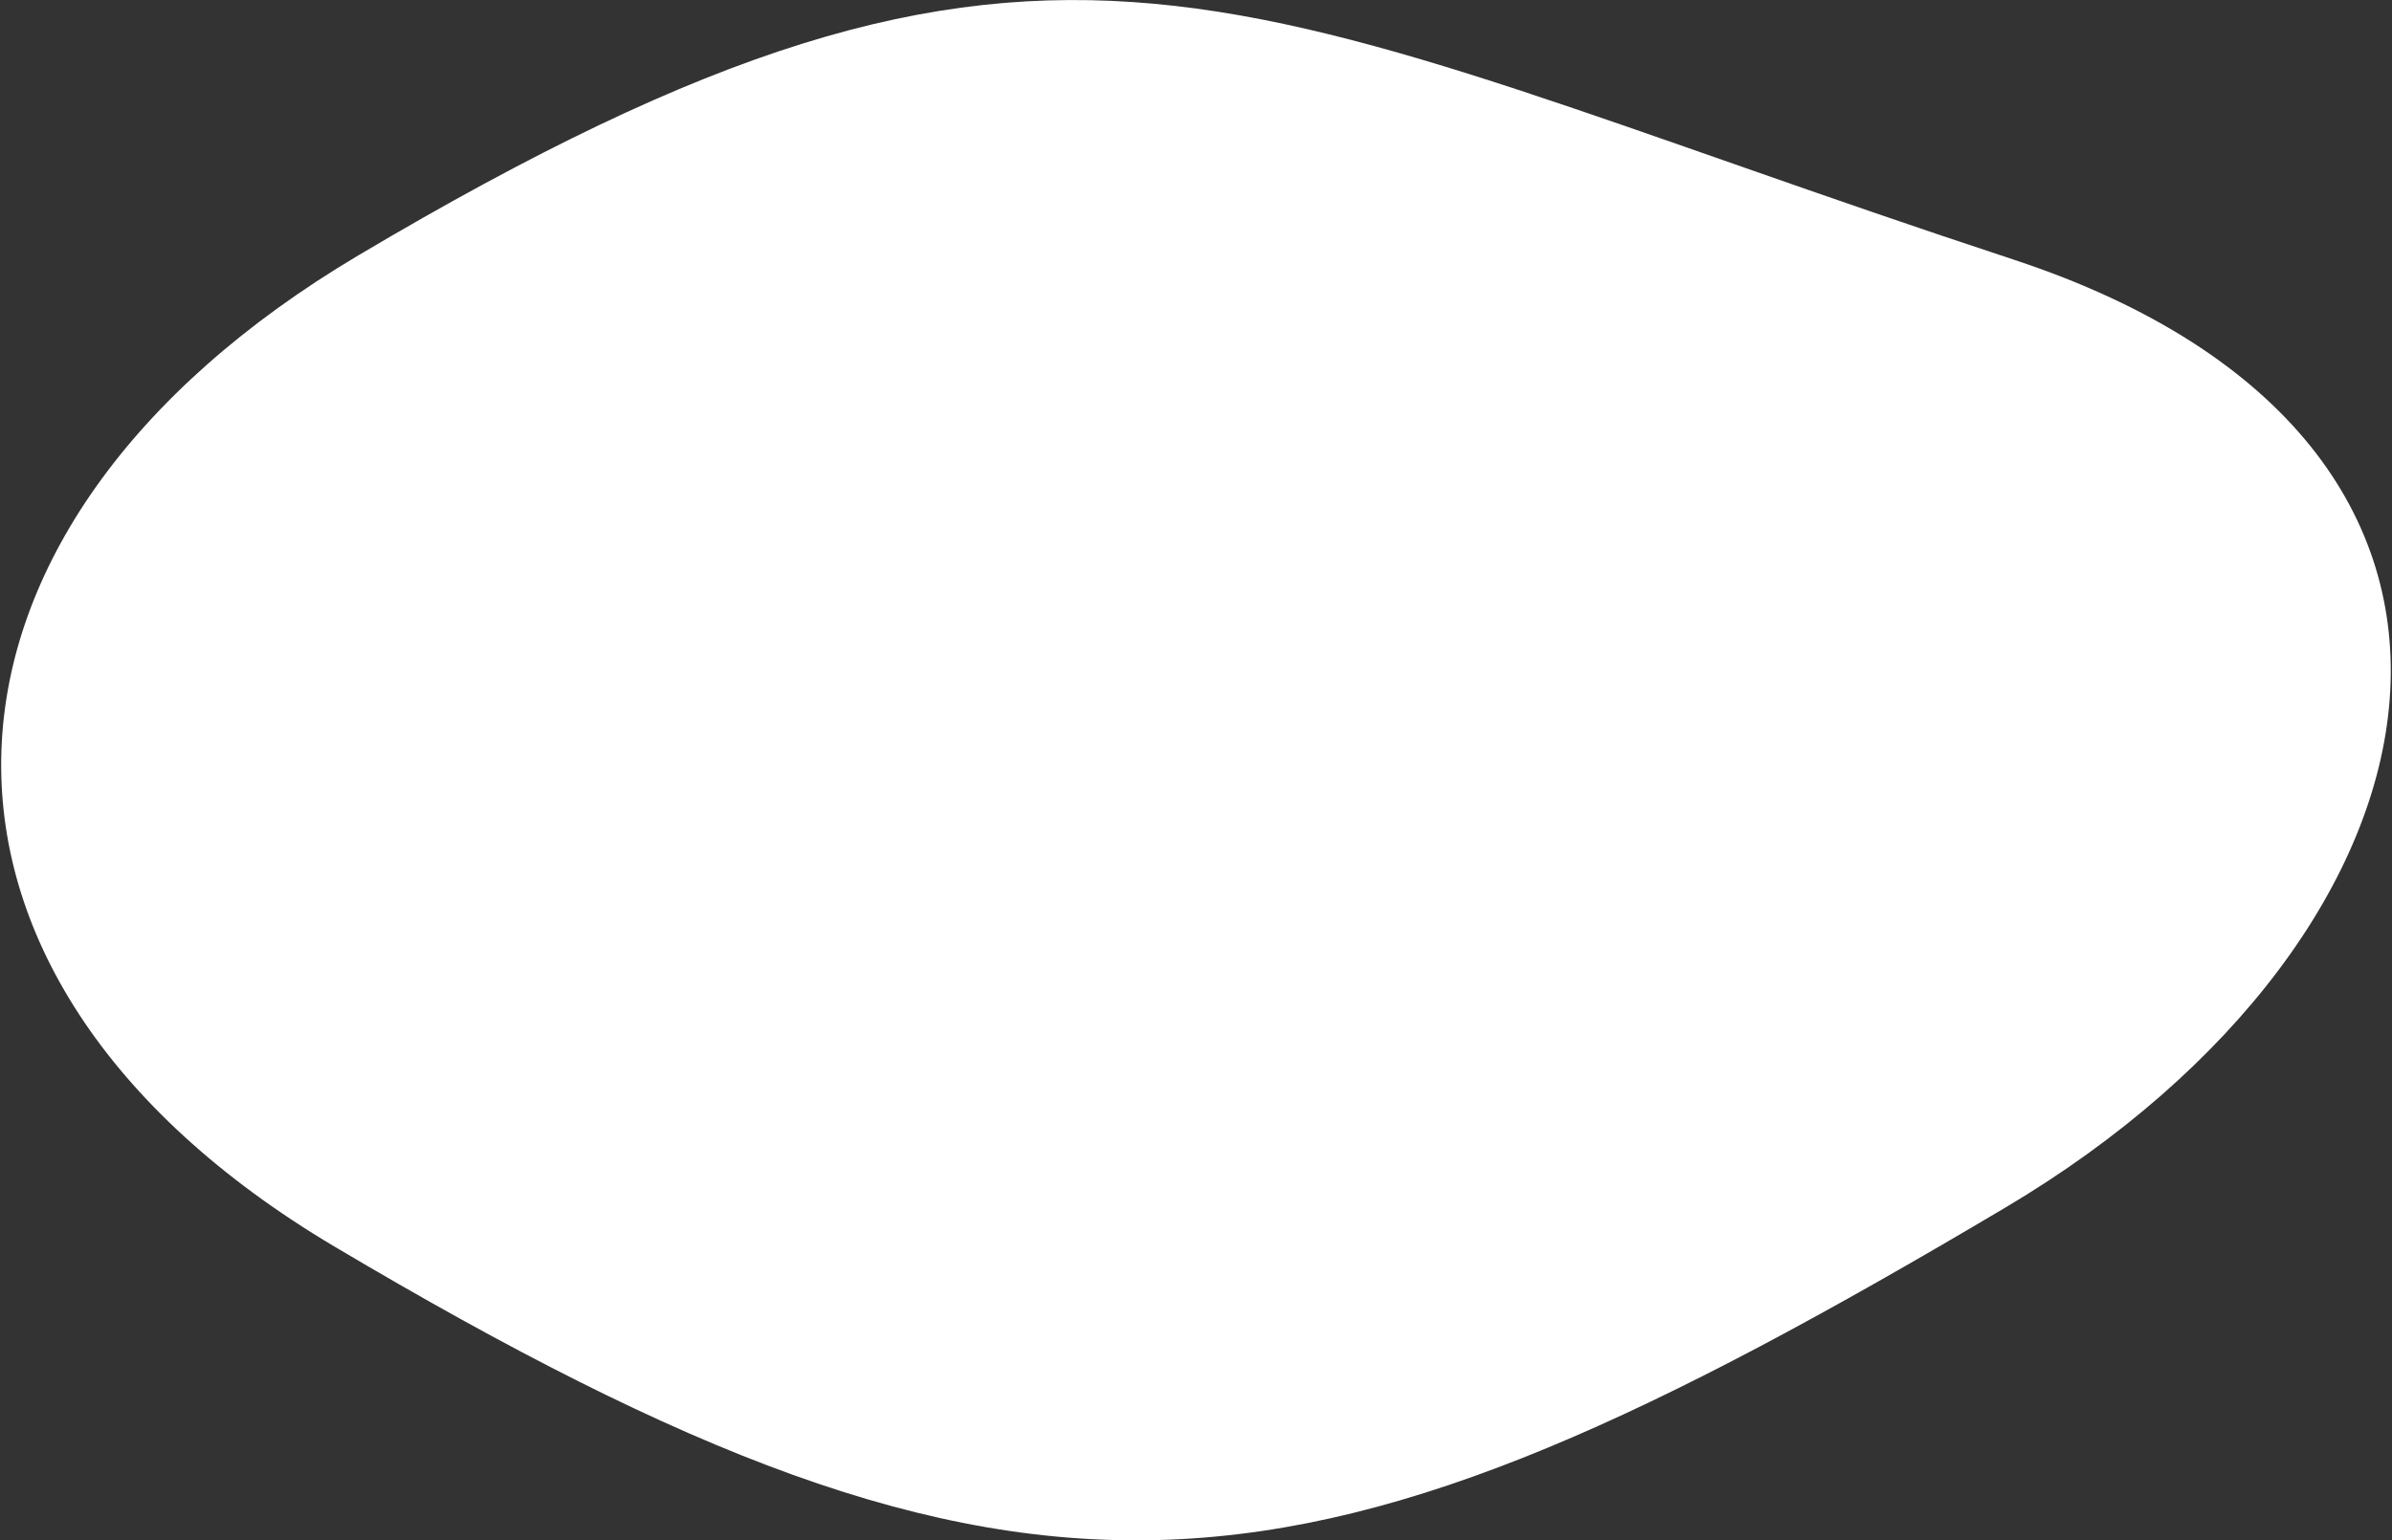 <?xml version="1.0" encoding="utf-8"?>
<!-- Generator: Adobe Illustrator 27.4.1, SVG Export Plug-In . SVG Version: 6.00 Build 0)  -->
<svg version="1.1" id="レイヤー_1" xmlns="http://www.w3.org/2000/svg" xmlns:xlink="http://www.w3.org/1999/xlink" x="0px"
	 y="0px" viewBox="0 0 590 380" style="enable-background:new 0 0 590 380;" xml:space="preserve">
<rect x="0" y="0" width="590" height="380" fill="#333333" stroke="none"/>
<style type="text/css">
	.st0{fill:#FFFFFF;}
</style>
<g>
	<path class="st0" d="M494.7,297.9c-173.3,102.9-239,112.5-412.3,9.6C-31,240.1-25,130.3,88.4,63C261.8-39.9,302.1,0,496.8,64.1
		C633.1,109.1,608.2,230.5,494.7,297.9z"/>
</g>
</svg>
